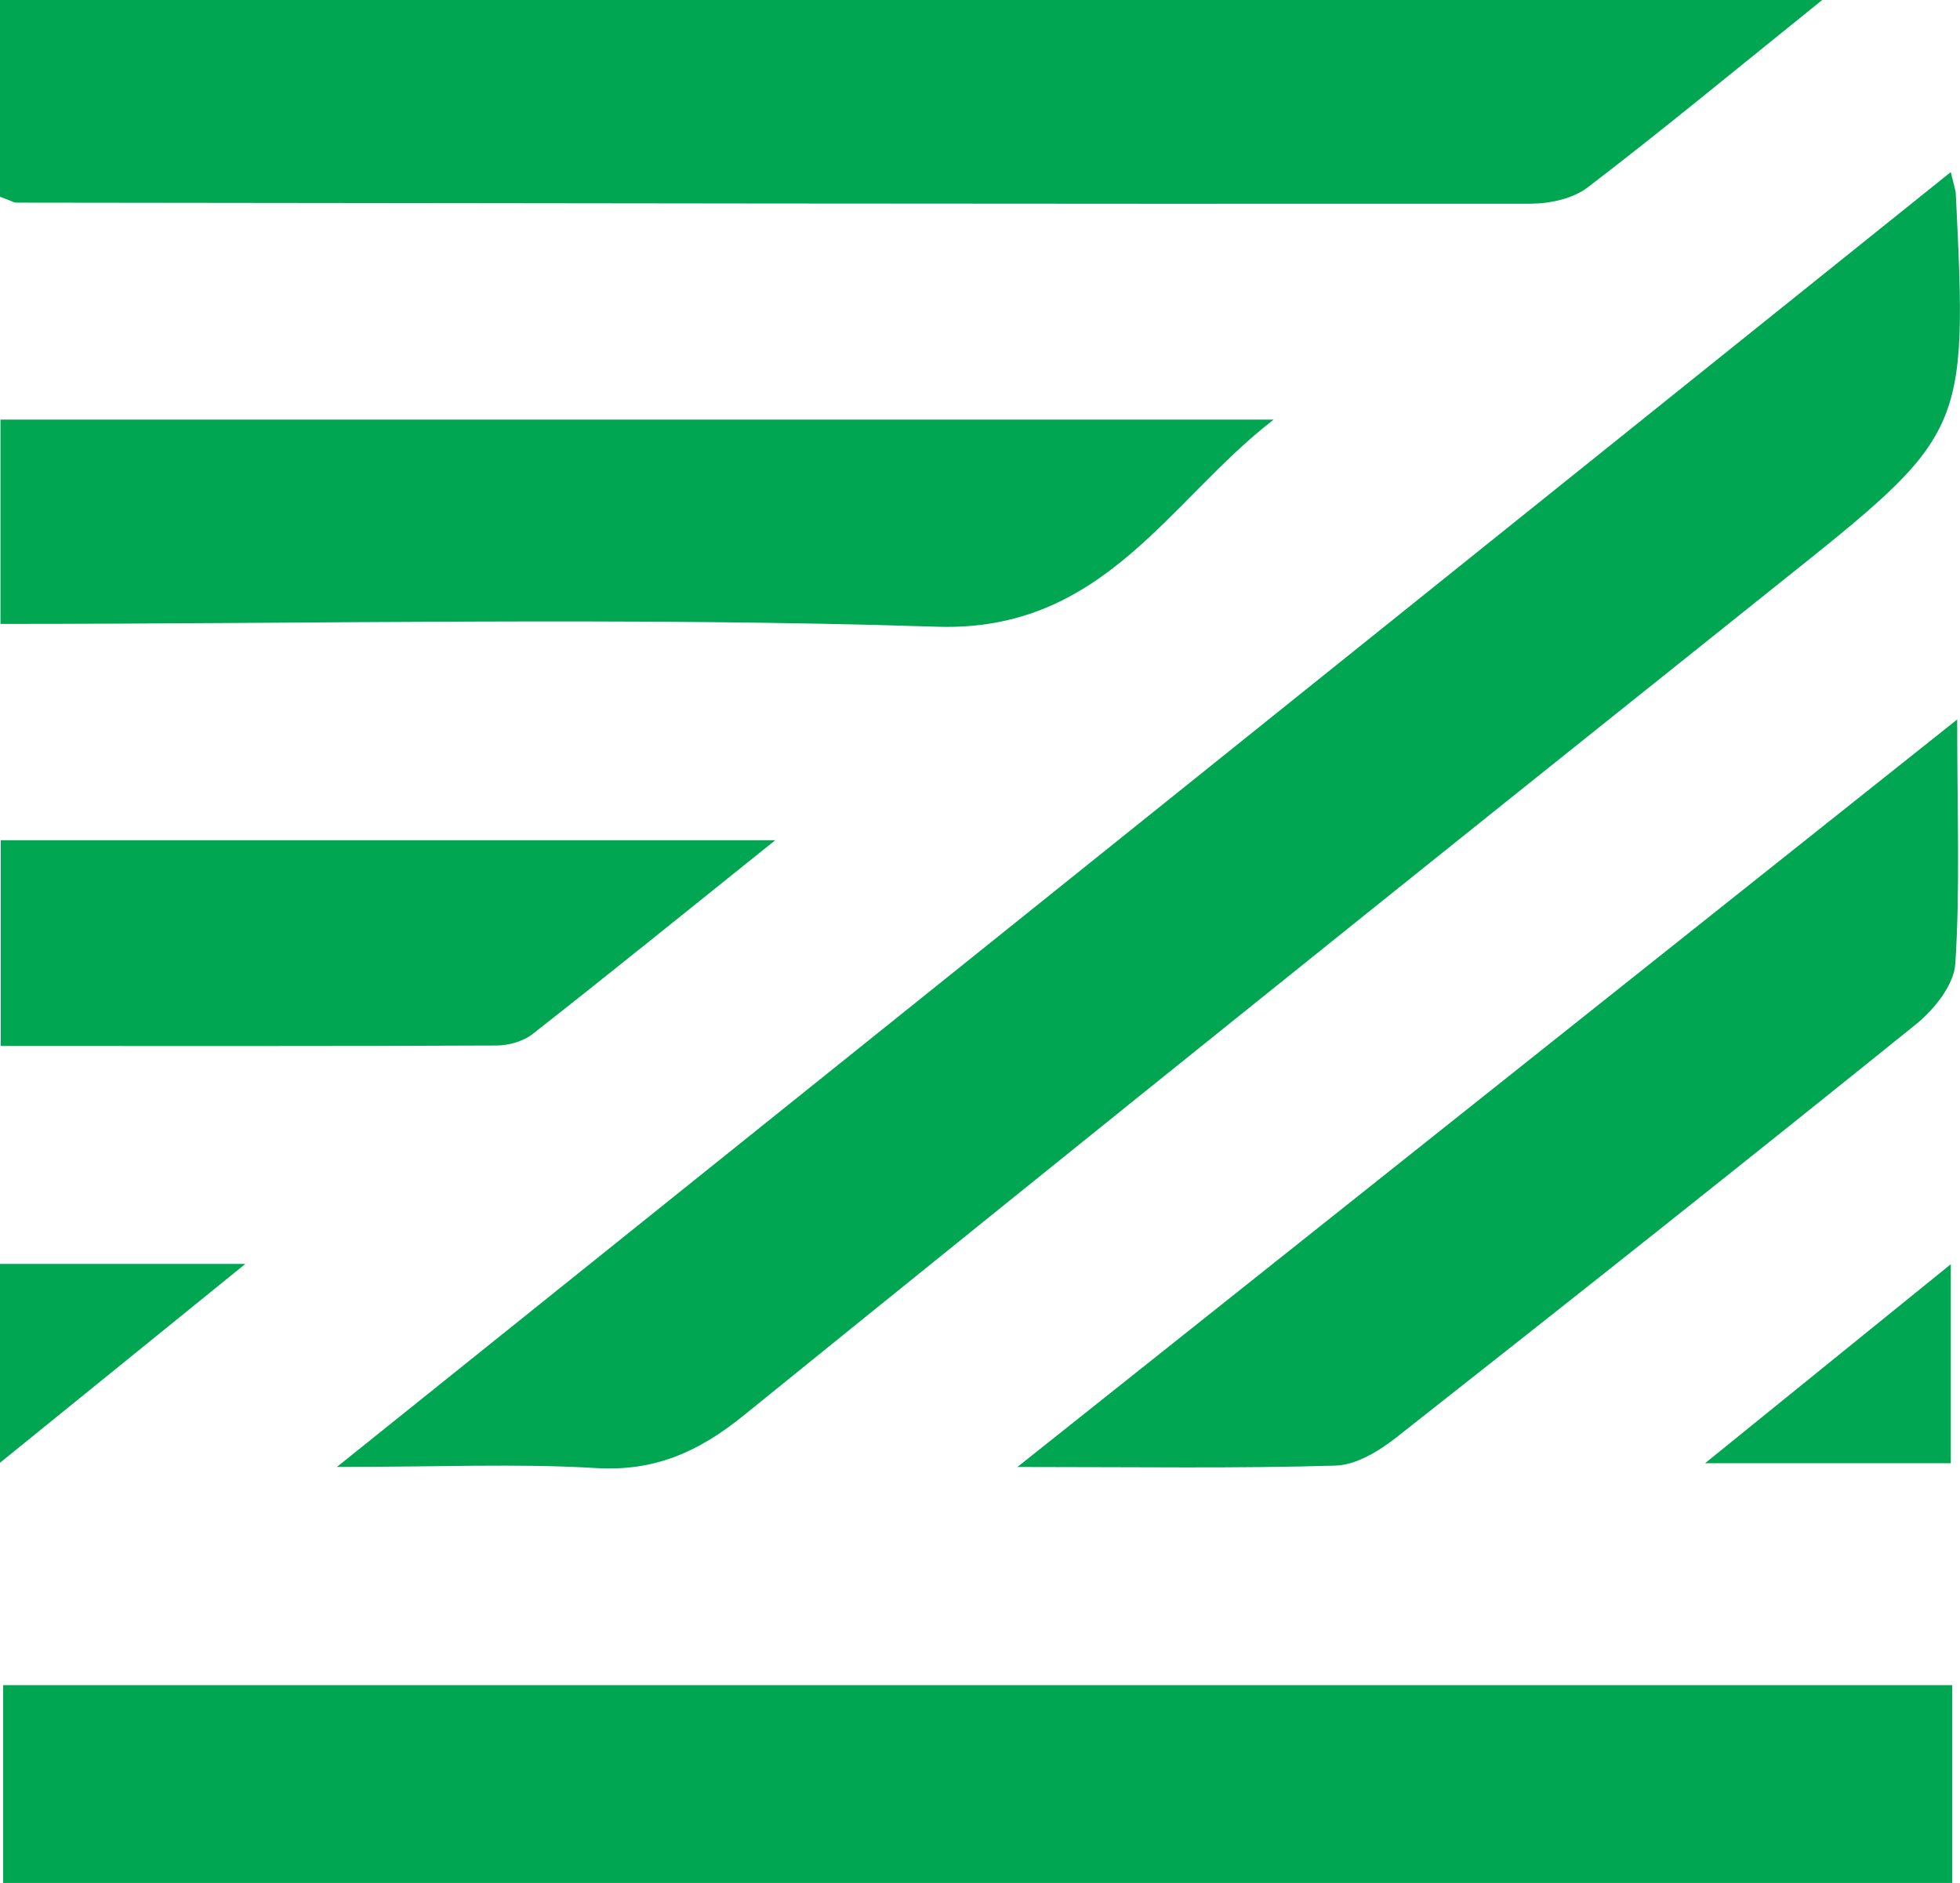 <?xml version="1.0" encoding="UTF-8"?>
<svg xmlns="http://www.w3.org/2000/svg" width="51" height="49" viewBox="0 0 51 49" fill="none">
  <g clip-path="url(#clip0_1013_486)">
    <path d="M0.082 43.852C16.987 43.852 33.823 43.852 50.797 43.852C50.797 45.572 50.797 47.219 50.797 49.004C33.937 49.004 17.097 49.004 0.082 49.004C0.082 47.397 0.082 45.751 0.082 43.852Z" fill="#00A651"></path>
    <path d="M50.76 4.478C50.861 4.895 50.886 4.96 50.89 5.025C51.199 11.316 51.171 11.287 46.242 15.222C37.253 22.401 28.283 29.6 19.343 36.84C18.174 37.785 17.031 38.296 15.501 38.203C13.478 38.081 11.439 38.174 8.766 38.174C22.985 26.769 36.781 15.696 50.76 4.478Z" fill="#00A651"></path>
    <path d="M0 5.119C0 3.415 0 1.756 0 0C15.729 0 31.372 0 47.415 0C45.181 1.797 43.276 3.375 41.314 4.875C40.928 5.171 40.325 5.301 39.821 5.301C26.684 5.309 13.552 5.289 0.419 5.273C0.358 5.273 0.297 5.228 0 5.119Z" fill="#00A651"></path>
    <path d="M0.012 16.236C0.012 14.342 0.012 12.683 0.012 10.919C11.122 10.919 22.13 10.919 33.142 10.919C30.412 13.02 28.727 16.451 24.384 16.309C16.339 16.05 8.285 16.236 0.012 16.236Z" fill="#00A651"></path>
    <path d="M50.927 18.723C50.927 21.205 51.004 23.152 50.878 25.082C50.841 25.634 50.325 26.275 49.852 26.656C45.376 30.266 40.867 33.839 36.346 37.396C35.894 37.753 35.295 38.122 34.754 38.139C32.207 38.216 29.655 38.175 26.473 38.175C34.791 31.556 42.633 25.318 50.927 18.723Z" fill="#00A651"></path>
    <path d="M0.02 27.219C0.02 25.272 0.02 23.609 0.02 21.865C6.653 21.865 13.177 21.865 20.172 21.865C17.84 23.735 15.862 25.337 13.86 26.907C13.62 27.097 13.246 27.203 12.932 27.207C8.684 27.227 4.431 27.219 0.02 27.219Z" fill="#00A651"></path>
    <path d="M50.761 38.077C48.742 38.077 46.768 38.077 44.367 38.077C46.622 36.252 48.571 34.674 50.761 32.898C50.761 34.775 50.761 36.377 50.761 38.077Z" fill="#00A651"></path>
    <path d="M0 38.065C0 36.061 0 34.544 0 32.89C2.006 32.89 3.923 32.89 6.385 32.89C4.171 34.686 2.259 36.232 0 38.065Z" fill="#00A651"></path>
  </g>
  <defs>
    <clipPath id="clip0_1013_486">
      <rect width="51" height="49" fill="white"></rect>
    </clipPath>
  </defs>
</svg>
